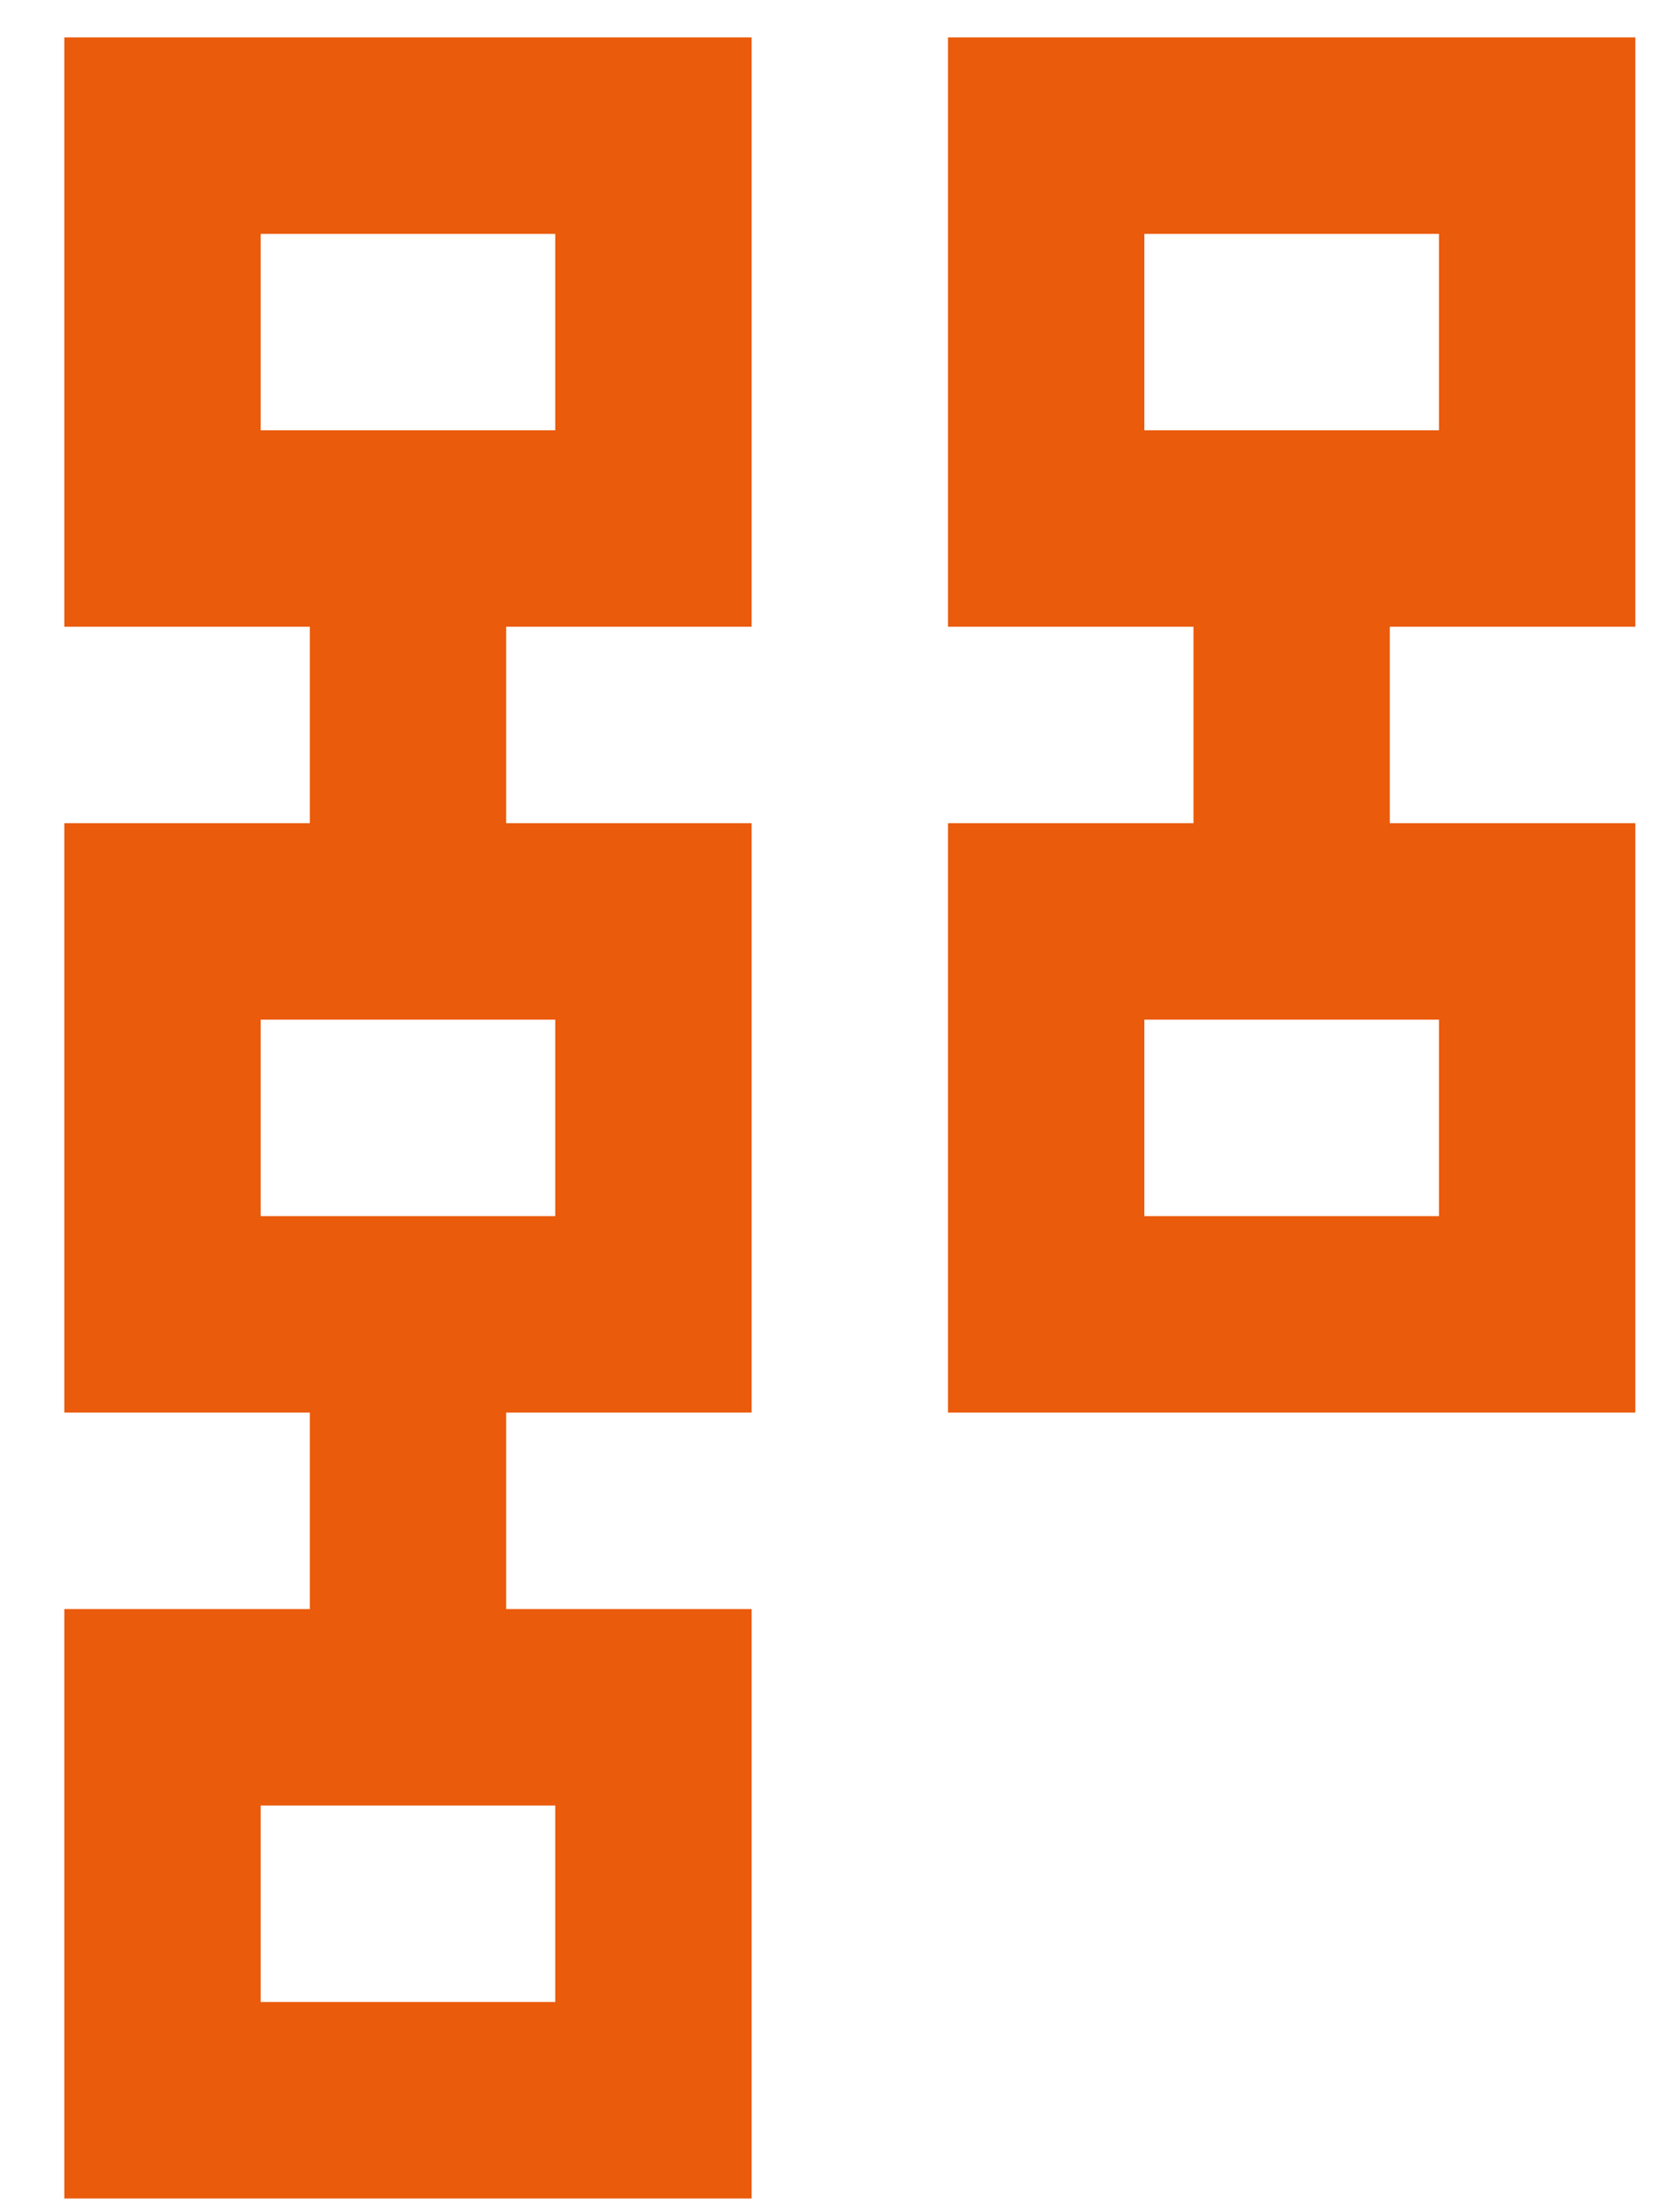 <svg width="25" height="33" viewBox="0 0 25 33" fill="none" xmlns="http://www.w3.org/2000/svg">
<path d="M14.149 21.074V12.281H17.813V9.35H14.149V0.558H24.408V9.35H20.744V12.281H24.408V21.074H14.149ZM17.08 18.143H21.477V15.212H17.08V18.143ZM17.08 6.419H21.477V3.489H17.08V6.419ZM0.96 32.798V24.005H4.624V21.074H0.96V12.281H4.624V9.35H0.96V0.558H11.218V9.35H7.555V12.281H11.218V21.074H7.555V24.005H11.218V32.798H0.96ZM3.891 29.867H8.287V26.936H3.891V29.867ZM3.891 18.143H8.287V15.212H3.891V18.143ZM3.891 6.419H8.287V3.489H3.891V6.419Z" fill="#EA5B0C"/>
</svg>
